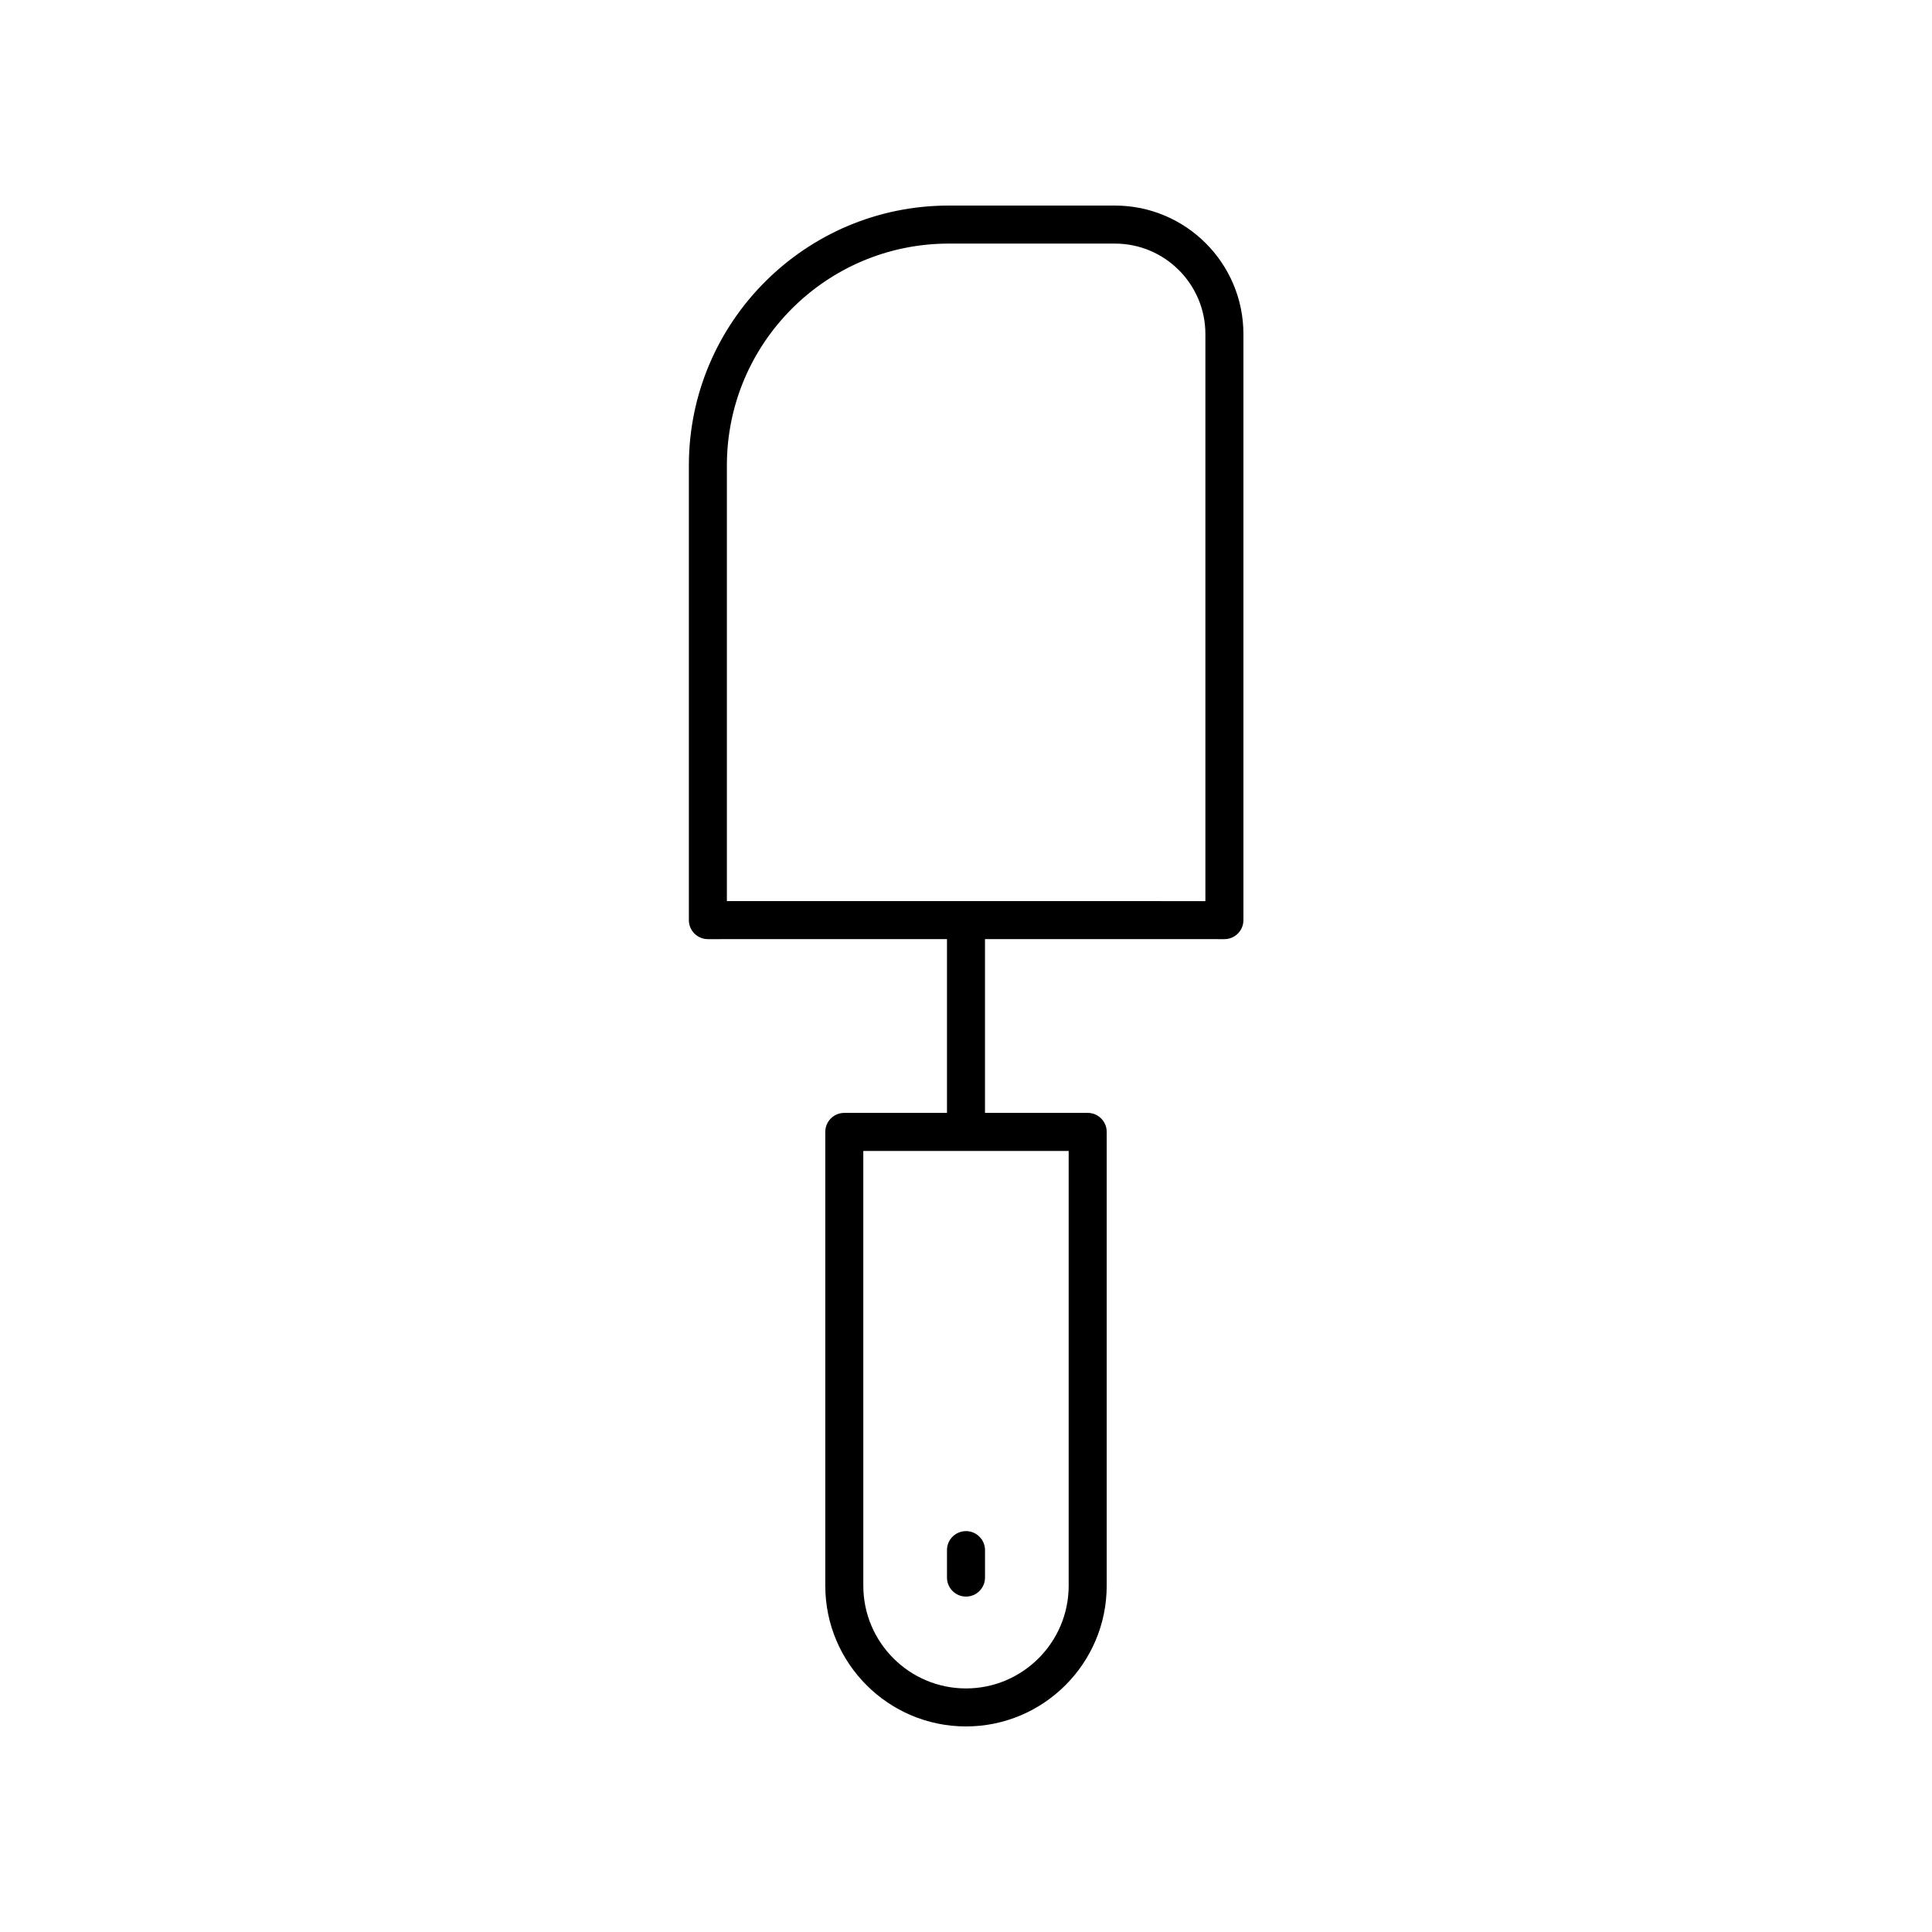 <?xml version="1.0" encoding="UTF-8"?>
<!-- Uploaded to: ICON Repo, www.iconrepo.com, Generator: ICON Repo Mixer Tools -->
<svg fill="#000000" width="800px" height="800px" version="1.1" viewBox="144 144 512 512" xmlns="http://www.w3.org/2000/svg">
 <g>
  <path d="m468.48 392.88c2.785 0 5.039-2.254 5.039-5.039v-155.32c0-18.773-15.273-34.043-34.043-34.043h-44.059c-37.969 0-68.859 30.895-68.859 68.863v120.5c0 2.781 2.254 5.039 5.039 5.039l63.363-0.004v46.051h-27.211c-2.785 0-5.039 2.254-5.039 5.039v120.27c0 20.555 16.727 37.285 37.289 37.285s37.289-16.727 37.289-37.289v-120.27c0-2.781-2.254-5.039-5.039-5.039h-27.215v-46.051zm-41.27 171.36c0 15.004-12.207 27.211-27.211 27.211-15.008 0-27.211-12.207-27.211-27.211l-0.004-115.23h54.426zm-90.578-296.9c0-32.414 26.371-58.785 58.785-58.785h44.059c13.215 0 23.965 10.754 23.965 23.969v150.28l-126.81-0.004z"/>
  <path d="m400 567.11c2.785 0 5.039-2.254 5.039-5.039v-7.269c0-2.781-2.254-5.039-5.039-5.039s-5.039 2.254-5.039 5.039v7.269c0 2.781 2.254 5.039 5.039 5.039z"/>
 </g>
</svg>